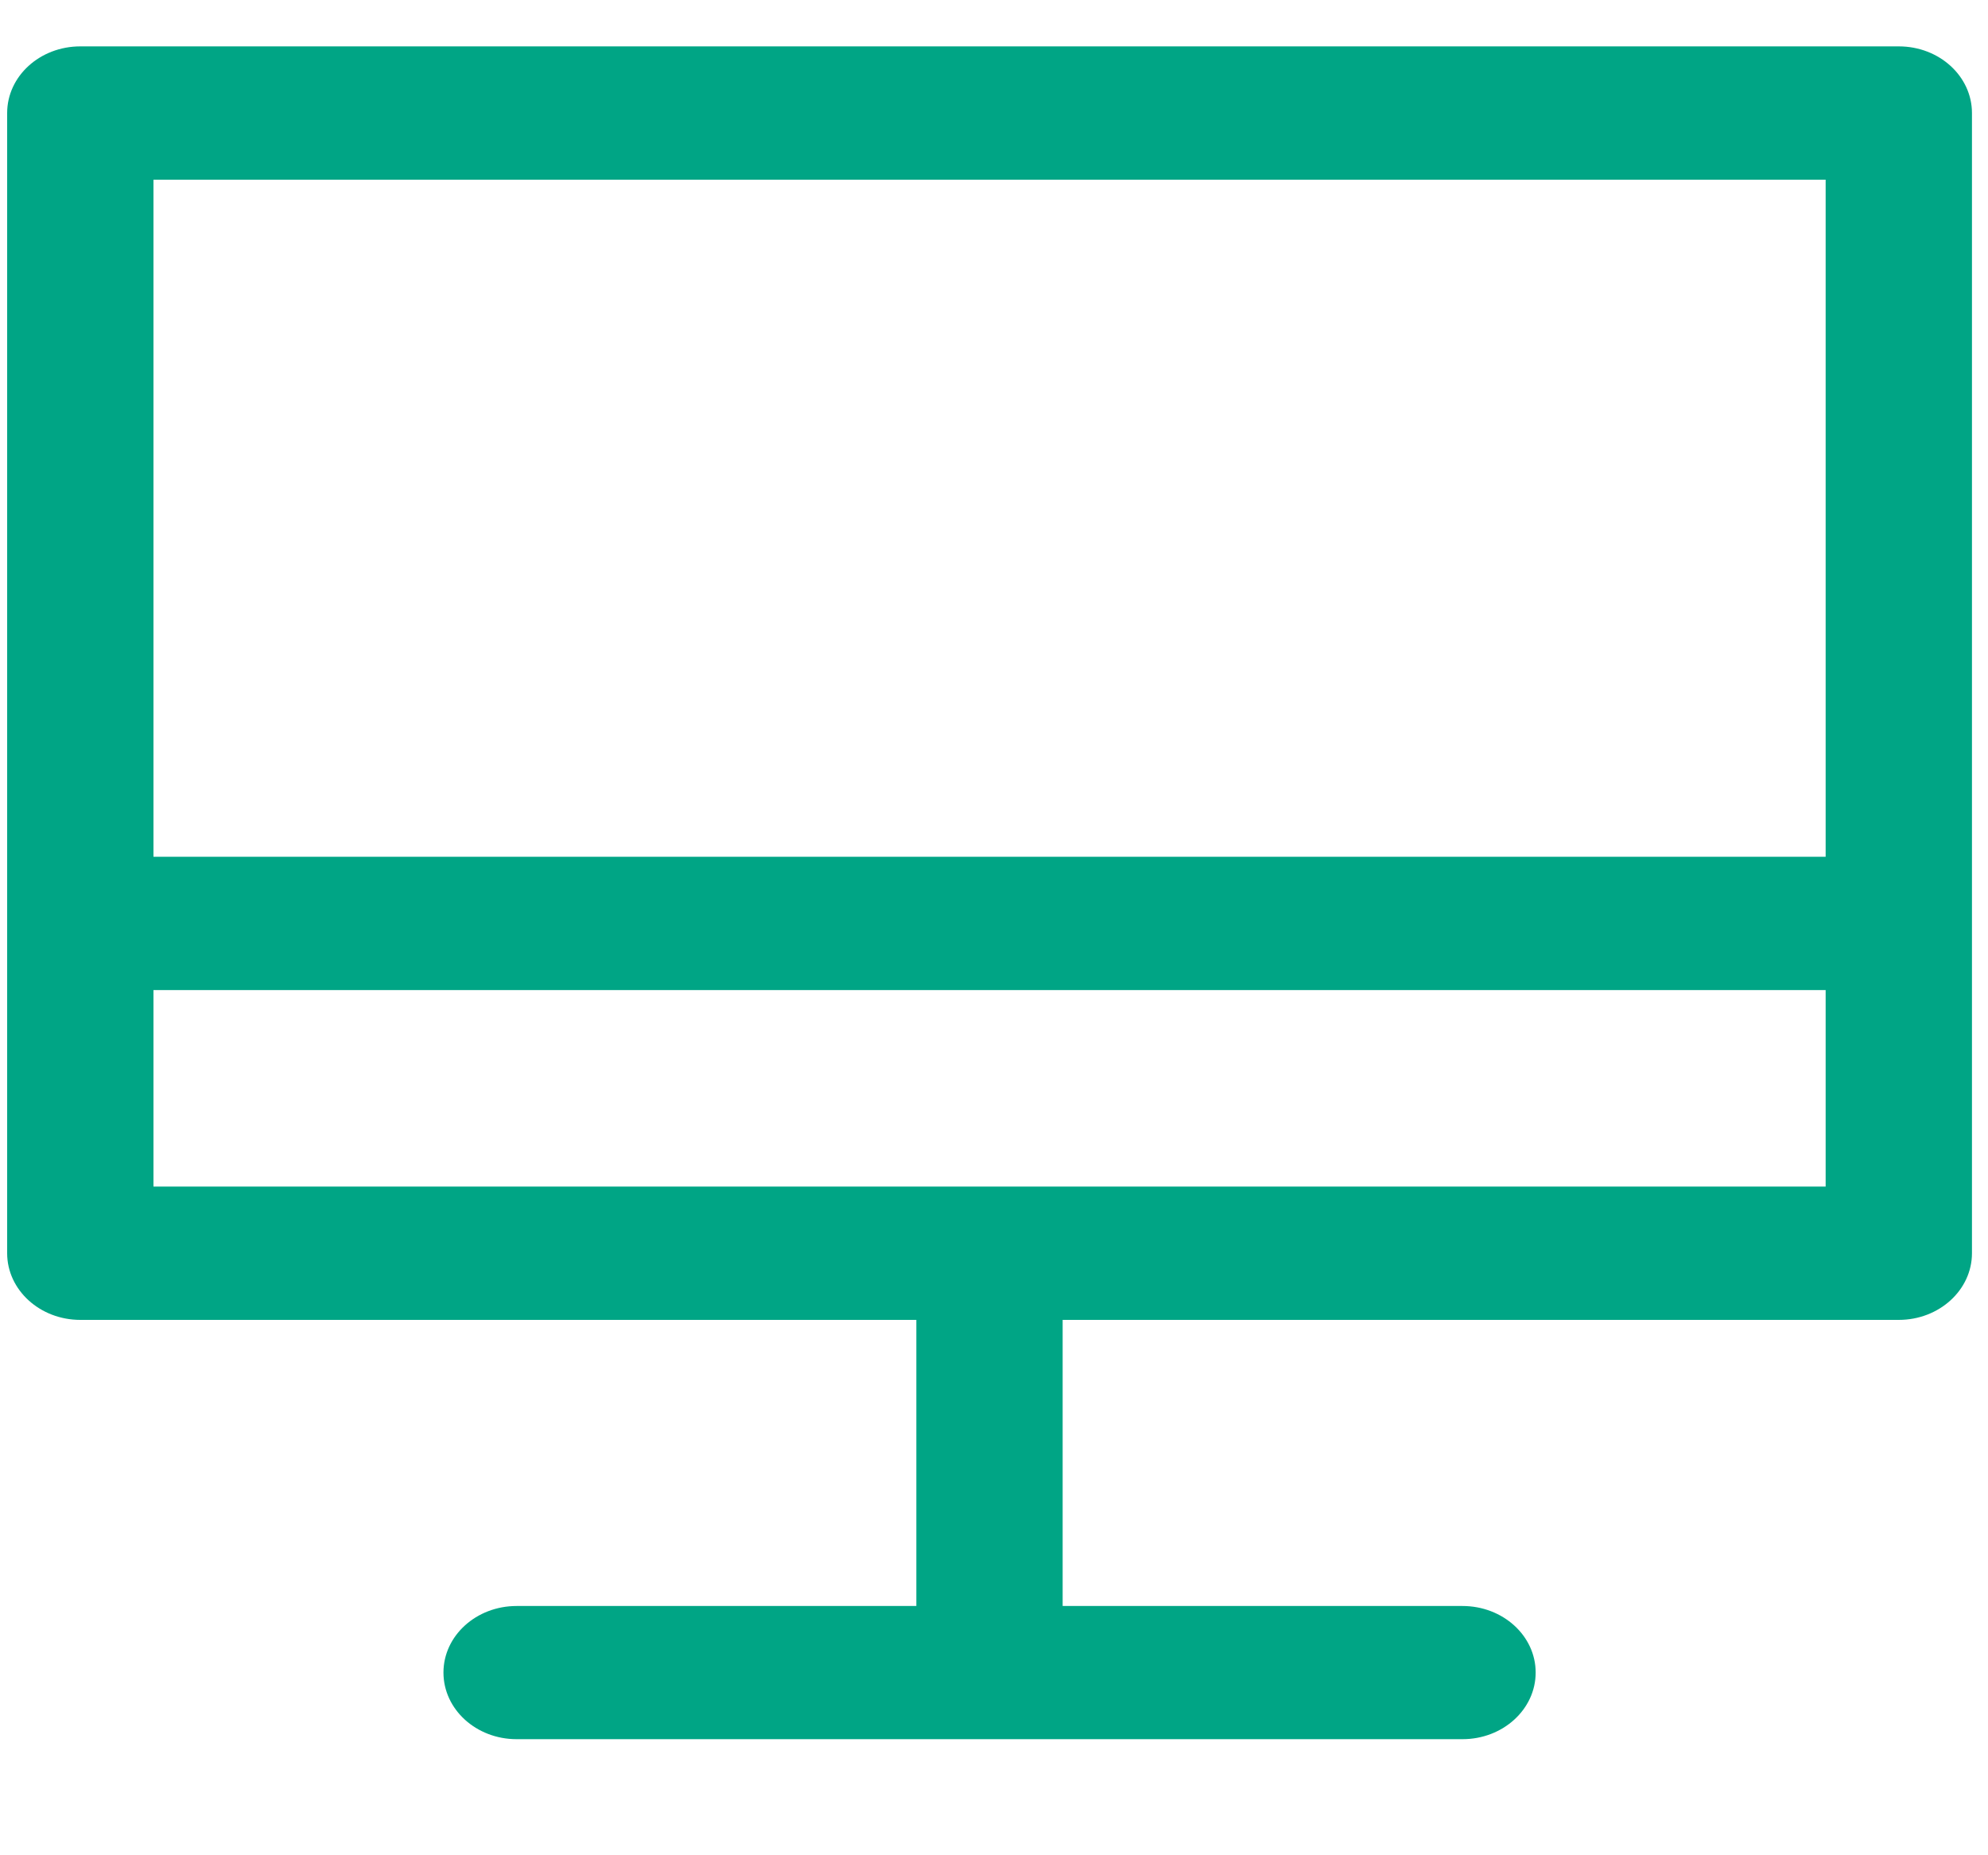 <?xml version="1.0" encoding="UTF-8"?>
<svg width="15px" height="14px" viewBox="0 0 15 14" version="1.1" xmlns="http://www.w3.org/2000/svg" xmlns:xlink="http://www.w3.org/1999/xlink">
    <!-- Generator: Sketch 58 (84663) - https://sketch.com -->
    <title>Fill 1</title>
    <desc>Created with Sketch.</desc>
    <g id="Page-1" stroke="none" stroke-width="1" fill="none" fill-rule="evenodd">
        <g id="Sphere-Calendar---Map---Past" transform="translate(-1127, -1872)" fill="#00A585">
            <g id="Event-Card-Copy-2" transform="translate(448, 1751)">
                <path d="M680.158,129.954 L692.775,129.954 L692.775,128.471 L680.158,128.471 L680.158,129.954 Z M680.158,127.465 L692.775,127.465 L692.775,122.356 L680.158,122.356 L680.158,127.465 Z M693.327,121.35 L679.606,121.35 C679.301,121.35 679.054,121.575 679.054,121.853 L679.054,130.457 C679.054,130.734 679.301,130.96 679.606,130.96 L685.914,130.96 L685.914,133.119 L682.898,133.119 C682.593,133.119 682.346,133.344 682.346,133.621 C682.346,133.899 682.593,134.124 682.898,134.124 L690.035,134.124 C690.34,134.124 690.587,133.899 690.587,133.621 C690.587,133.344 690.34,133.119 690.035,133.119 L687.018,133.119 L687.018,130.96 L693.327,130.96 C693.632,130.96 693.879,130.734 693.879,130.457 L693.879,121.853 C693.879,121.575 693.632,121.35 693.327,121.35 L693.327,121.35 Z" id="Fill-1"></path>
            </g>
        </g>
    </g>
</svg>